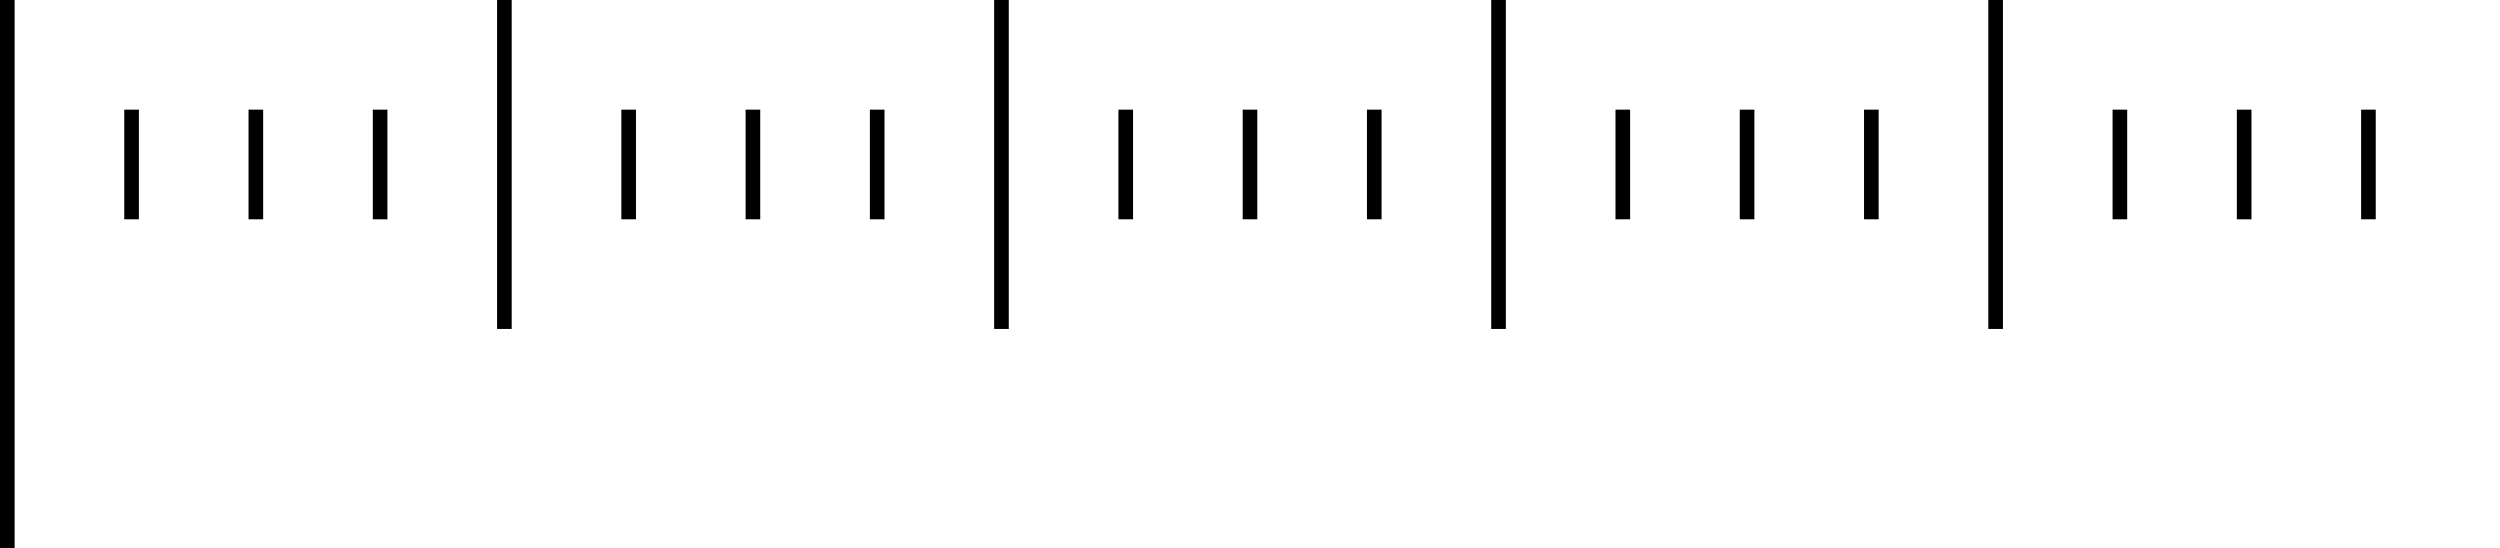 <svg xmlns="http://www.w3.org/2000/svg" xmlns:xlink="http://www.w3.org/1999/xlink" version="1.1" id="Layer_1" x="0" y="0" width="342" height="75" viewBox="-126.5 0 342 75" enable-background="new -126.5 0 342 75" xml:space="preserve">
  <path fill="#000000" d="M-126.5 0h2v75h-2V0z"/>
  <path fill="#000000" d="M-58.5 0h2v45h-2V0z"/>
  <path fill="#000000" d="M-75.5 15h2v15h-2V15z"/>
  <path fill="#000000" d="M-109.5 15h2v15h-2V15z"/>
  <path fill="#000000" d="M-92.5 15h2v15h-2V15z"/>
  <path fill="#000000" d="M9.5 0h2v45h-2V0z"/>
  <path fill="#000000" d="M-7.5 15h2v15h-2V15z"/>
  <path fill="#000000" d="M-41.5 15h2v15h-2V15z"/>
  <path fill="#000000" d="M-24.5 15h2v15h-2V15z"/>
  <path fill="#000000" d="M77.5 0h2v45h-2V0z"/>
  <path fill="#000000" d="M60.5 15h2v15h-2V15z"/>
  <path fill="#000000" d="M26.5 15h2v15h-2V15z"/>
  <path fill="#000000" d="M43.5 15h2v15h-2V15z"/>
  <path fill="#000000" d="M145.5 0h2v45h-2V0z"/>
  <path fill="#000000" d="M128.5 15h2v15h-2V15z"/>
  <path fill="#000000" d="M94.5 15h2v15h-2V15z"/>
  <path fill="#000000" d="M111.5 15h2v15h-2V15z"/>
  <path fill="#000000" d="M196.5 15h2v15h-2V15z"/>
  <path fill="#000000" d="M162.5 15h2v15h-2V15z"/>
  <path fill="#000000" d="M179.5 15h2v15h-2V15z"/>
</svg>
